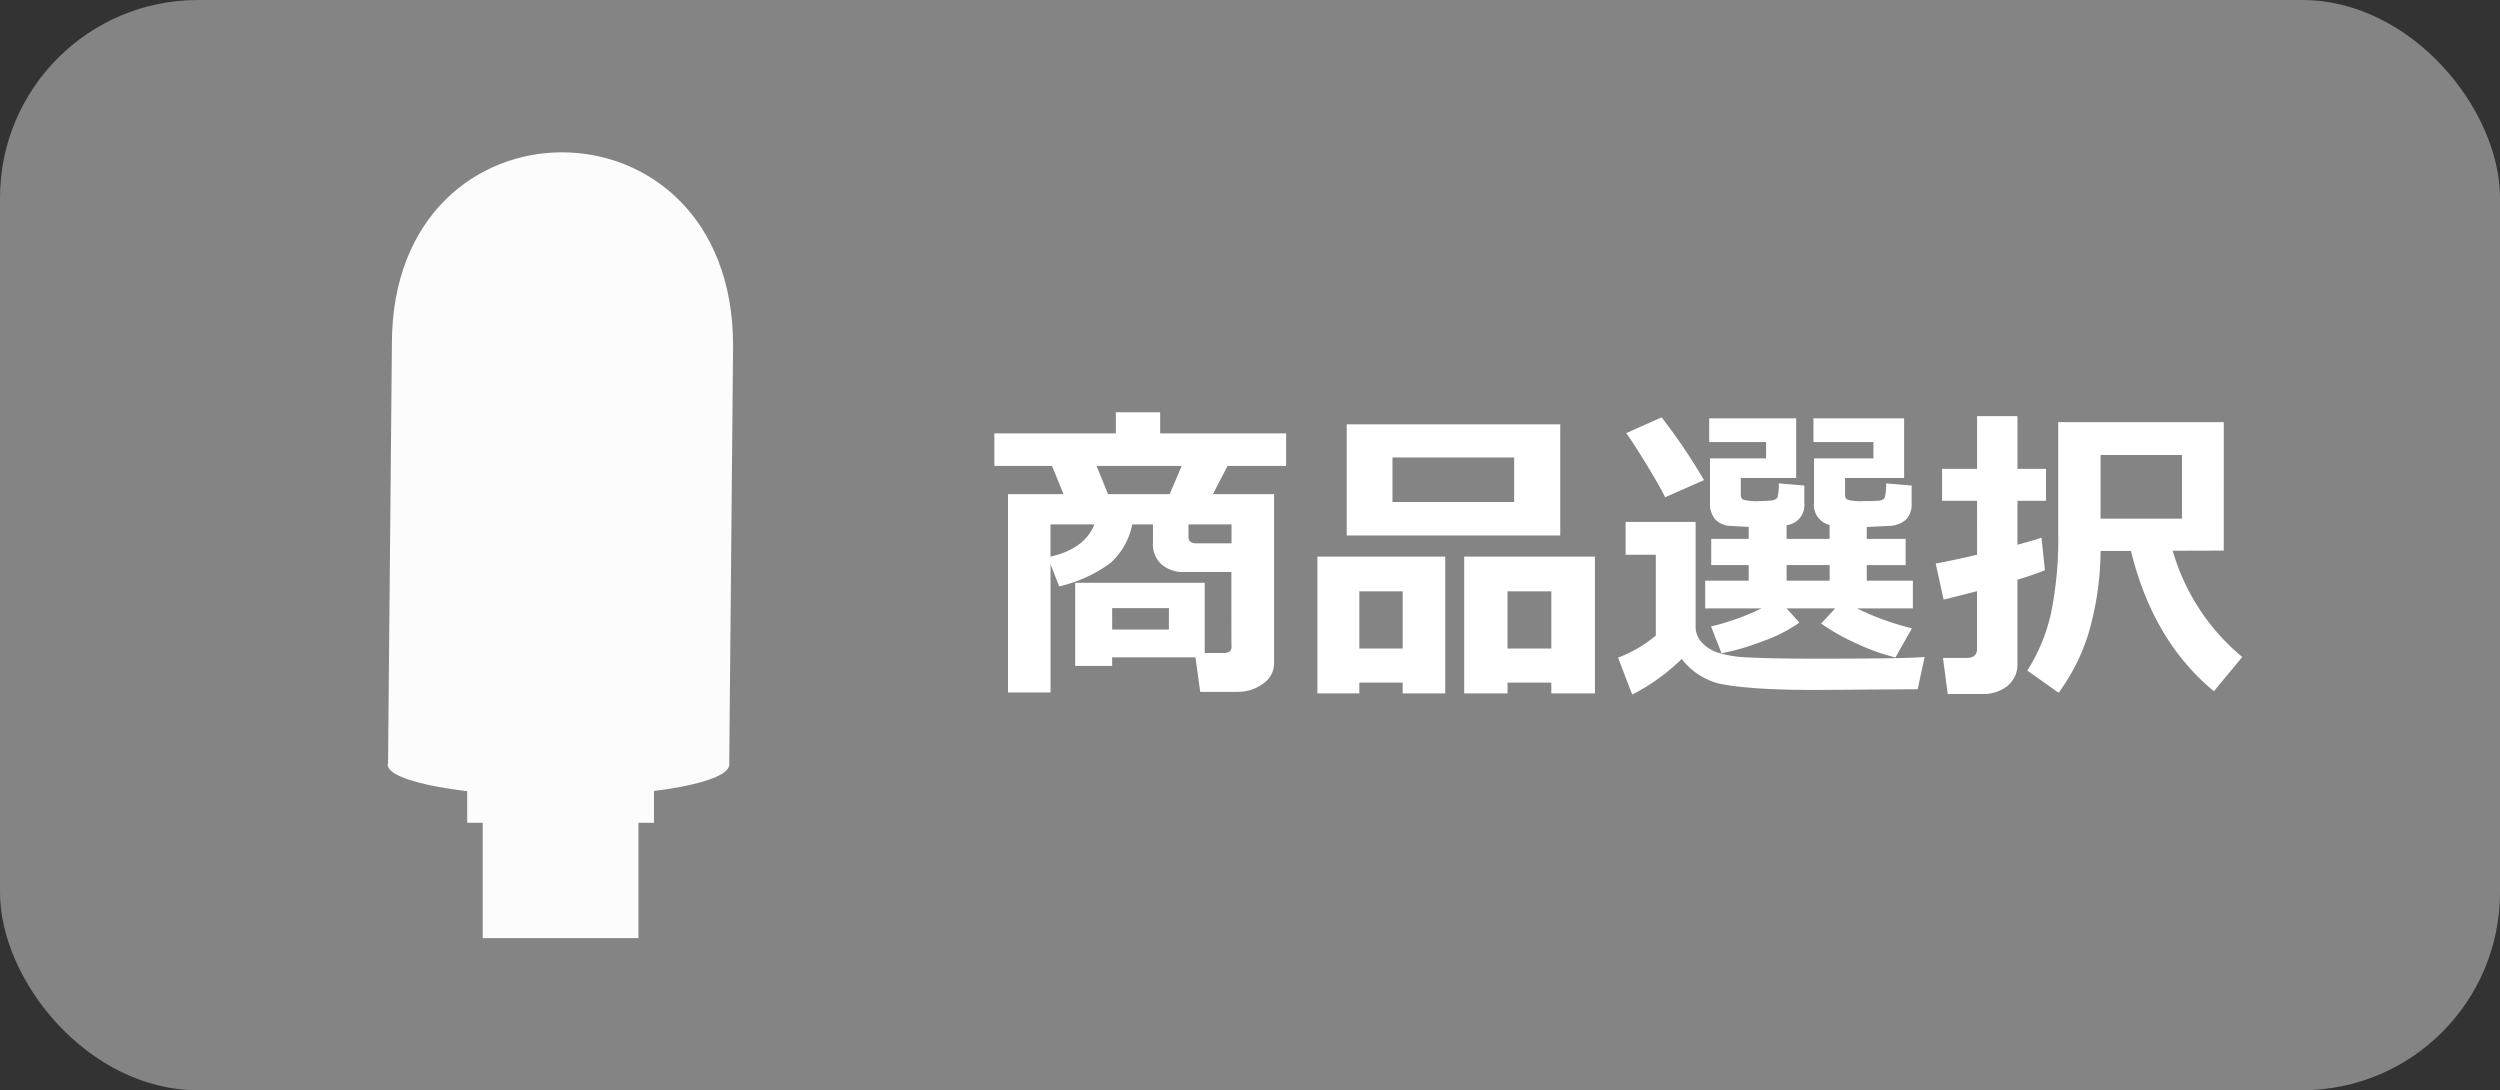 <svg id="レイヤー_2" data-name="レイヤー 2" xmlns="http://www.w3.org/2000/svg" viewBox="0 0 332.5 145"><rect x="0" y="0" width="332.5" height="145" fill="#333333" stroke="none"/><defs><style>.cls-1{fill:#848484;}.cls-2{fill:#fff;}.cls-3{fill:#fcfcfc;}</style></defs><g id="レイヤー_1" data-name="レイヤー 1"><rect class="cls-1" width="332.5" height="145" rx="26.326"/><path class="cls-2" d="M158.993,87.421H147.918v1.148H143V77.515h17.226v9.331h2.523q1.046,0,1.046-.8-.021-.042-.021-5.64V76.08H157.5a4.447,4.447,0,0,1-3-1,3.564,3.564,0,0,1-1.158-2.861V69.743h-2.749a9.37,9.37,0,0,1-2.891,5.127,18.479,18.479,0,0,1-6.829,3.117l-1.149-2.933V92.1h-5.66V65.723h7.383L139.92,61.97h-7.67V57.643h16.161V54.834H154.3v2.809h16.755V61.97h-7.793l-1.948,3.753h8.142V88.179a3.26,3.26,0,0,1-1.5,2.769,5.534,5.534,0,0,1-3.282,1.066h-5.045ZM145.56,69.743h-5.845v4.286Q144.267,73,145.56,69.743Zm1.805-4.02h8.2l1.6-3.753h-11.32Zm8.1,18.006v-2.85h-7.547v2.85Zm8.327-11.464V69.743H158.07v1.723q0,.8,1.107.8Z"/><path class="cls-2" d="M186.555,90.784h-5.763v1.435h-5.578V74.029h17v18.19h-5.66Zm20.959-19.565h-28.4V56.433h28.4ZM180.792,86.252h5.763V78.643h-5.763Zm20.59-19.483V60.843H185.2v5.926Zm4.943,24.015H200.5v1.435h-5.762V74.029h17.39v18.19h-5.8ZM200.5,86.252h5.825V78.643H200.5Z"/><path class="cls-2" d="M255.974,87.38l-.923,4.286q-.327,0-13.6.1-9.045,0-13.023-.9a9.13,9.13,0,0,1-4.758-3.22,27.527,27.527,0,0,1-6.583,4.738l-1.886-4.922a17.1,17.1,0,0,0,5.024-2.933V73.783h-4.02V69.415h9.311V83.278a3.092,3.092,0,0,0,.759,2.1,5.171,5.171,0,0,0,2.081,1.384,15.19,15.19,0,0,0,4.276.677q2.953.165,9.106.164Q253.534,87.605,255.974,87.38ZM226.627,63.857l-5.168,2.277q-.573-1.231-2.368-4.184t-2.8-4.348l4.7-2.092A74.44,74.44,0,0,1,226.627,63.857Zm12.695,18.949a19.6,19.6,0,0,1-4.84,2.461,31.577,31.577,0,0,1-5.517,1.62l-1.394-3.568a32.713,32.713,0,0,0,6.706-2.4h-7.485V77.228h5.783V75.157h-4.984V71.671h4.984v-1.6q-.985-.041-2.359-.123a2.915,2.915,0,0,1-2.081-.861,3.214,3.214,0,0,1-.708-2.236V60.966h7.465V58.792h-7.567V55.634h11.566V63.57h-7.362v2.235a.66.66,0,0,0,.379.677,7.725,7.725,0,0,0,2.143.164q.308,0,1.261-.051t1.108-.5a6.767,6.767,0,0,0,.154-1.805l3.4.287v2.358a2.669,2.669,0,0,1-2.358,2.912v1.826h5.721V69.825a2.733,2.733,0,0,1-2.071-2.974V60.966h7.9V58.792h-7.978V55.634h12.059V63.57h-7.855v2.235a.661.661,0,0,0,.379.677,7.611,7.611,0,0,0,2.123.164q1.251,0,1.948-.051t.851-.5a6.724,6.724,0,0,0,.154-1.805l3.4.287v2.358a2.955,2.955,0,0,1-.738,2.164,3.652,3.652,0,0,1-2.44.851l-2.789.144v1.579h5.168v3.486h-5.168v2.071h6.132V80.92h-7.424a35.7,35.7,0,0,0,7.3,2.645L252.1,87.441a27.449,27.449,0,0,1-5.137-1.835,27.085,27.085,0,0,1-4.748-2.677l1.867-2.009h-6.46Zm-1.7-7.649v2.071h5.721V75.157Z"/><path class="cls-2" d="M271.97,75.834q-1.251.532-3.65,1.271V88.179A3.7,3.7,0,0,1,267,91.225a5.169,5.169,0,0,1-3.373,1.077H259.05l-.635-4.8h3.158q1.374,0,1.374-1.21v-7.67q-2.112.553-4.45,1.128l-1.046-4.8q2.05-.369,5.5-1.169V66.605h-4.655V62.36h4.655V55.346h5.373V62.36h3.794v4.245H268.32V72.45q2.276-.615,3.2-.943Zm23.789-2.605-6.788.021a28.608,28.608,0,0,0,9.249,14.13l-3.773,4.552q-8.1-6.686-11.033-18.662h-4.04a39.861,39.861,0,0,1-1.641,11.105,26.464,26.464,0,0,1-3.938,7.762l-4.163-2.953a23.887,23.887,0,0,0,3.107-7.413,48.439,48.439,0,0,0,1-10.941V56.146h22.025ZM290.2,68.984v-8.47H279.374v8.47Z"/><rect class="cls-3" x="54.576" y="94.435" width="39.962" height="20.708" transform="translate(179.346 30.232) rotate(90)"/><rect class="cls-3" x="69.146" y="91.602" width="10.822" height="24.837" transform="translate(178.578 29.463) rotate(90)"/><path class="cls-3" d="M74.534,105.907c-12.4,0-22.969-1.885-22.969-4.21s10.572-4.21,22.969-4.21,22.447,1.885,22.447,4.21S86.931,105.907,74.534,105.907Z"/><path class="cls-3" d="M51.609,101.634l.515-55.944c0-33.95,45.376-33.95,45.376.264L96.985,101.9C97,99.012,51.623,98.748,51.609,101.634Z"/></g></svg>